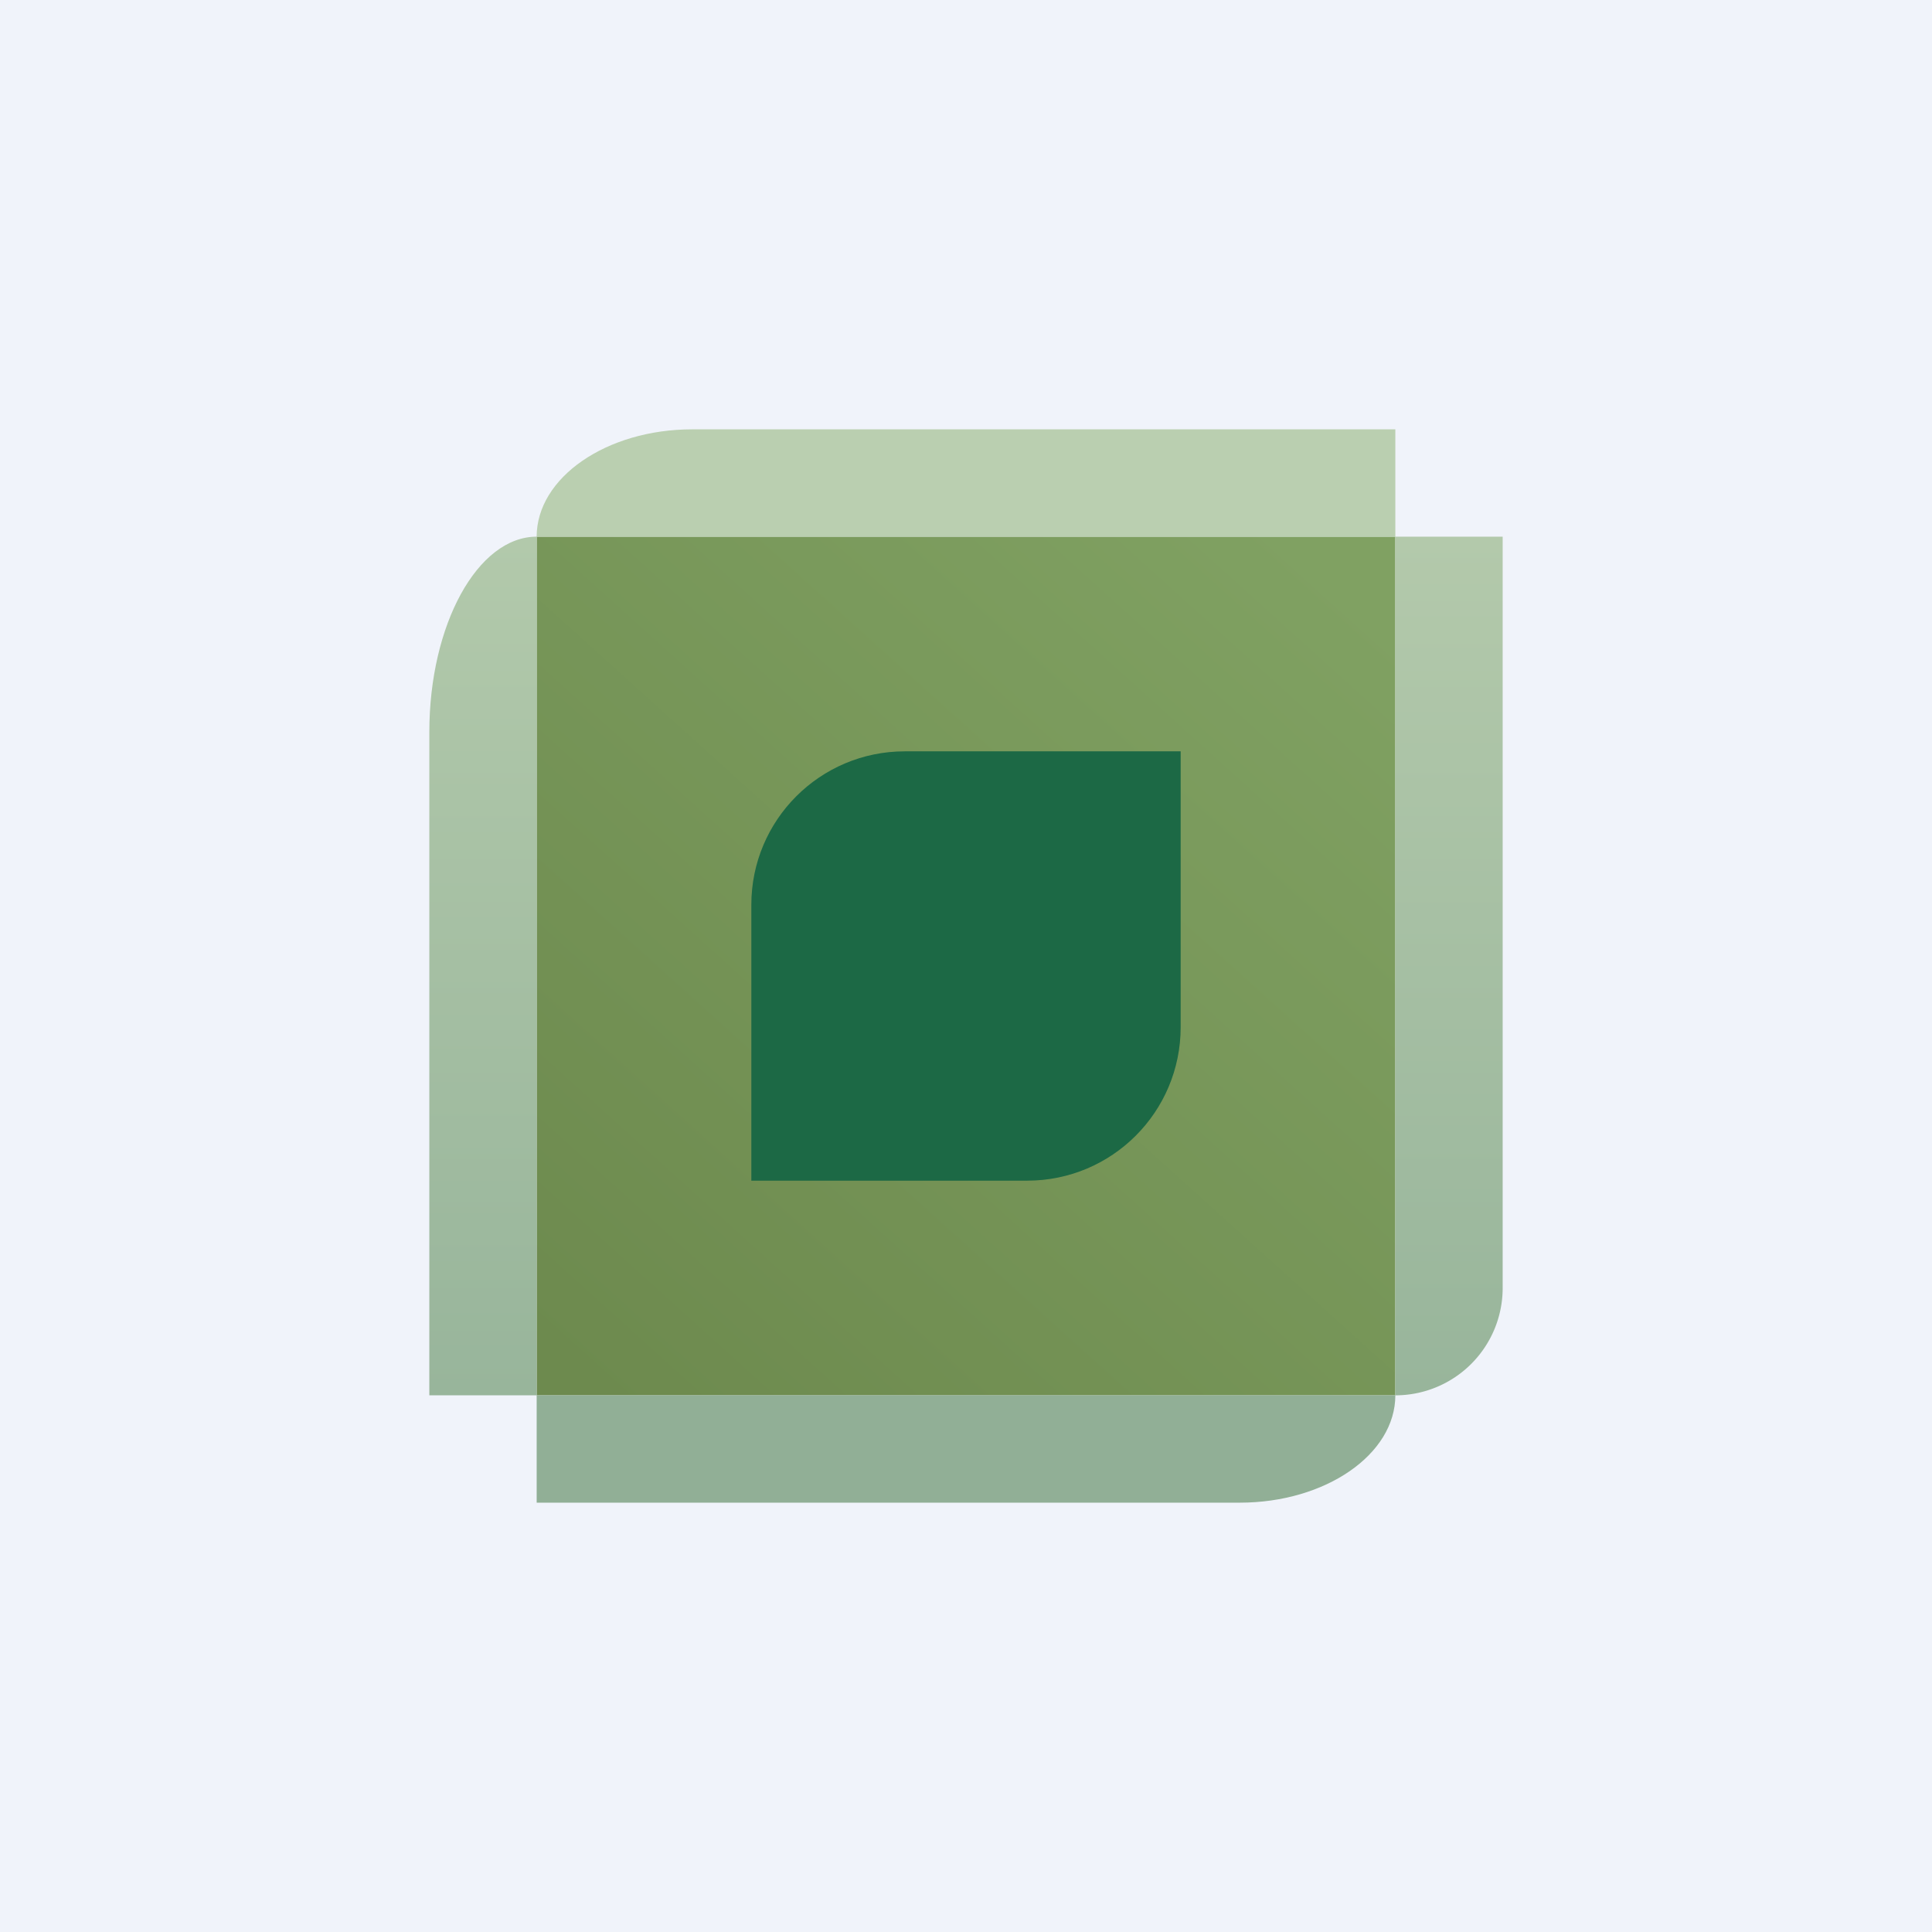 <!-- by TradingView --><svg width="18" height="18" viewBox="0 0 18 18" xmlns="http://www.w3.org/2000/svg"><path fill="#F0F3FA" d="M0 0h18v18H0z"/><path fill="url(#aejnl3rul)" d="M5 5h8v8H5z"/><path d="M7 8.43C7 7.64 7.64 7 8.43 7H11v2.57c0 .79-.64 1.43-1.43 1.43H7V8.43Z" fill="#1C6945"/><path d="M5 5c0-.55.65-1 1.45-1H13v1H5Z" fill="#BACFB0"/><path d="M13 5h1v7a1 1 0 0 1-1 1V5Z" fill="url(#bejnl3rul)"/><path d="M4 6.82C4 5.82 4.45 5 5 5v8H4V6.82Z" fill="url(#cejnl3rul)"/><path d="M5 13h8c0 .55-.65 1-1.45 1H5v-1Z" fill="#91AF96"/><defs><linearGradient id="aejnl3rul" x1="12.45" y1="5.36" x2="5.55" y2="13" gradientUnits="userSpaceOnUse"><stop stop-color="#80A162"/><stop offset="1" stop-color="#6D8A4E"/></linearGradient><linearGradient id="bejnl3rul" x1="13.5" y1="5" x2="13.5" y2="13" gradientUnits="userSpaceOnUse"><stop stop-color="#B3C9AB"/><stop offset="1" stop-color="#98B59B"/></linearGradient><linearGradient id="cejnl3rul" x1="4.5" y1="5" x2="4.5" y2="13" gradientUnits="userSpaceOnUse"><stop stop-color="#B2C9AB"/><stop offset="1" stop-color="#98B59B"/></linearGradient></defs></svg>